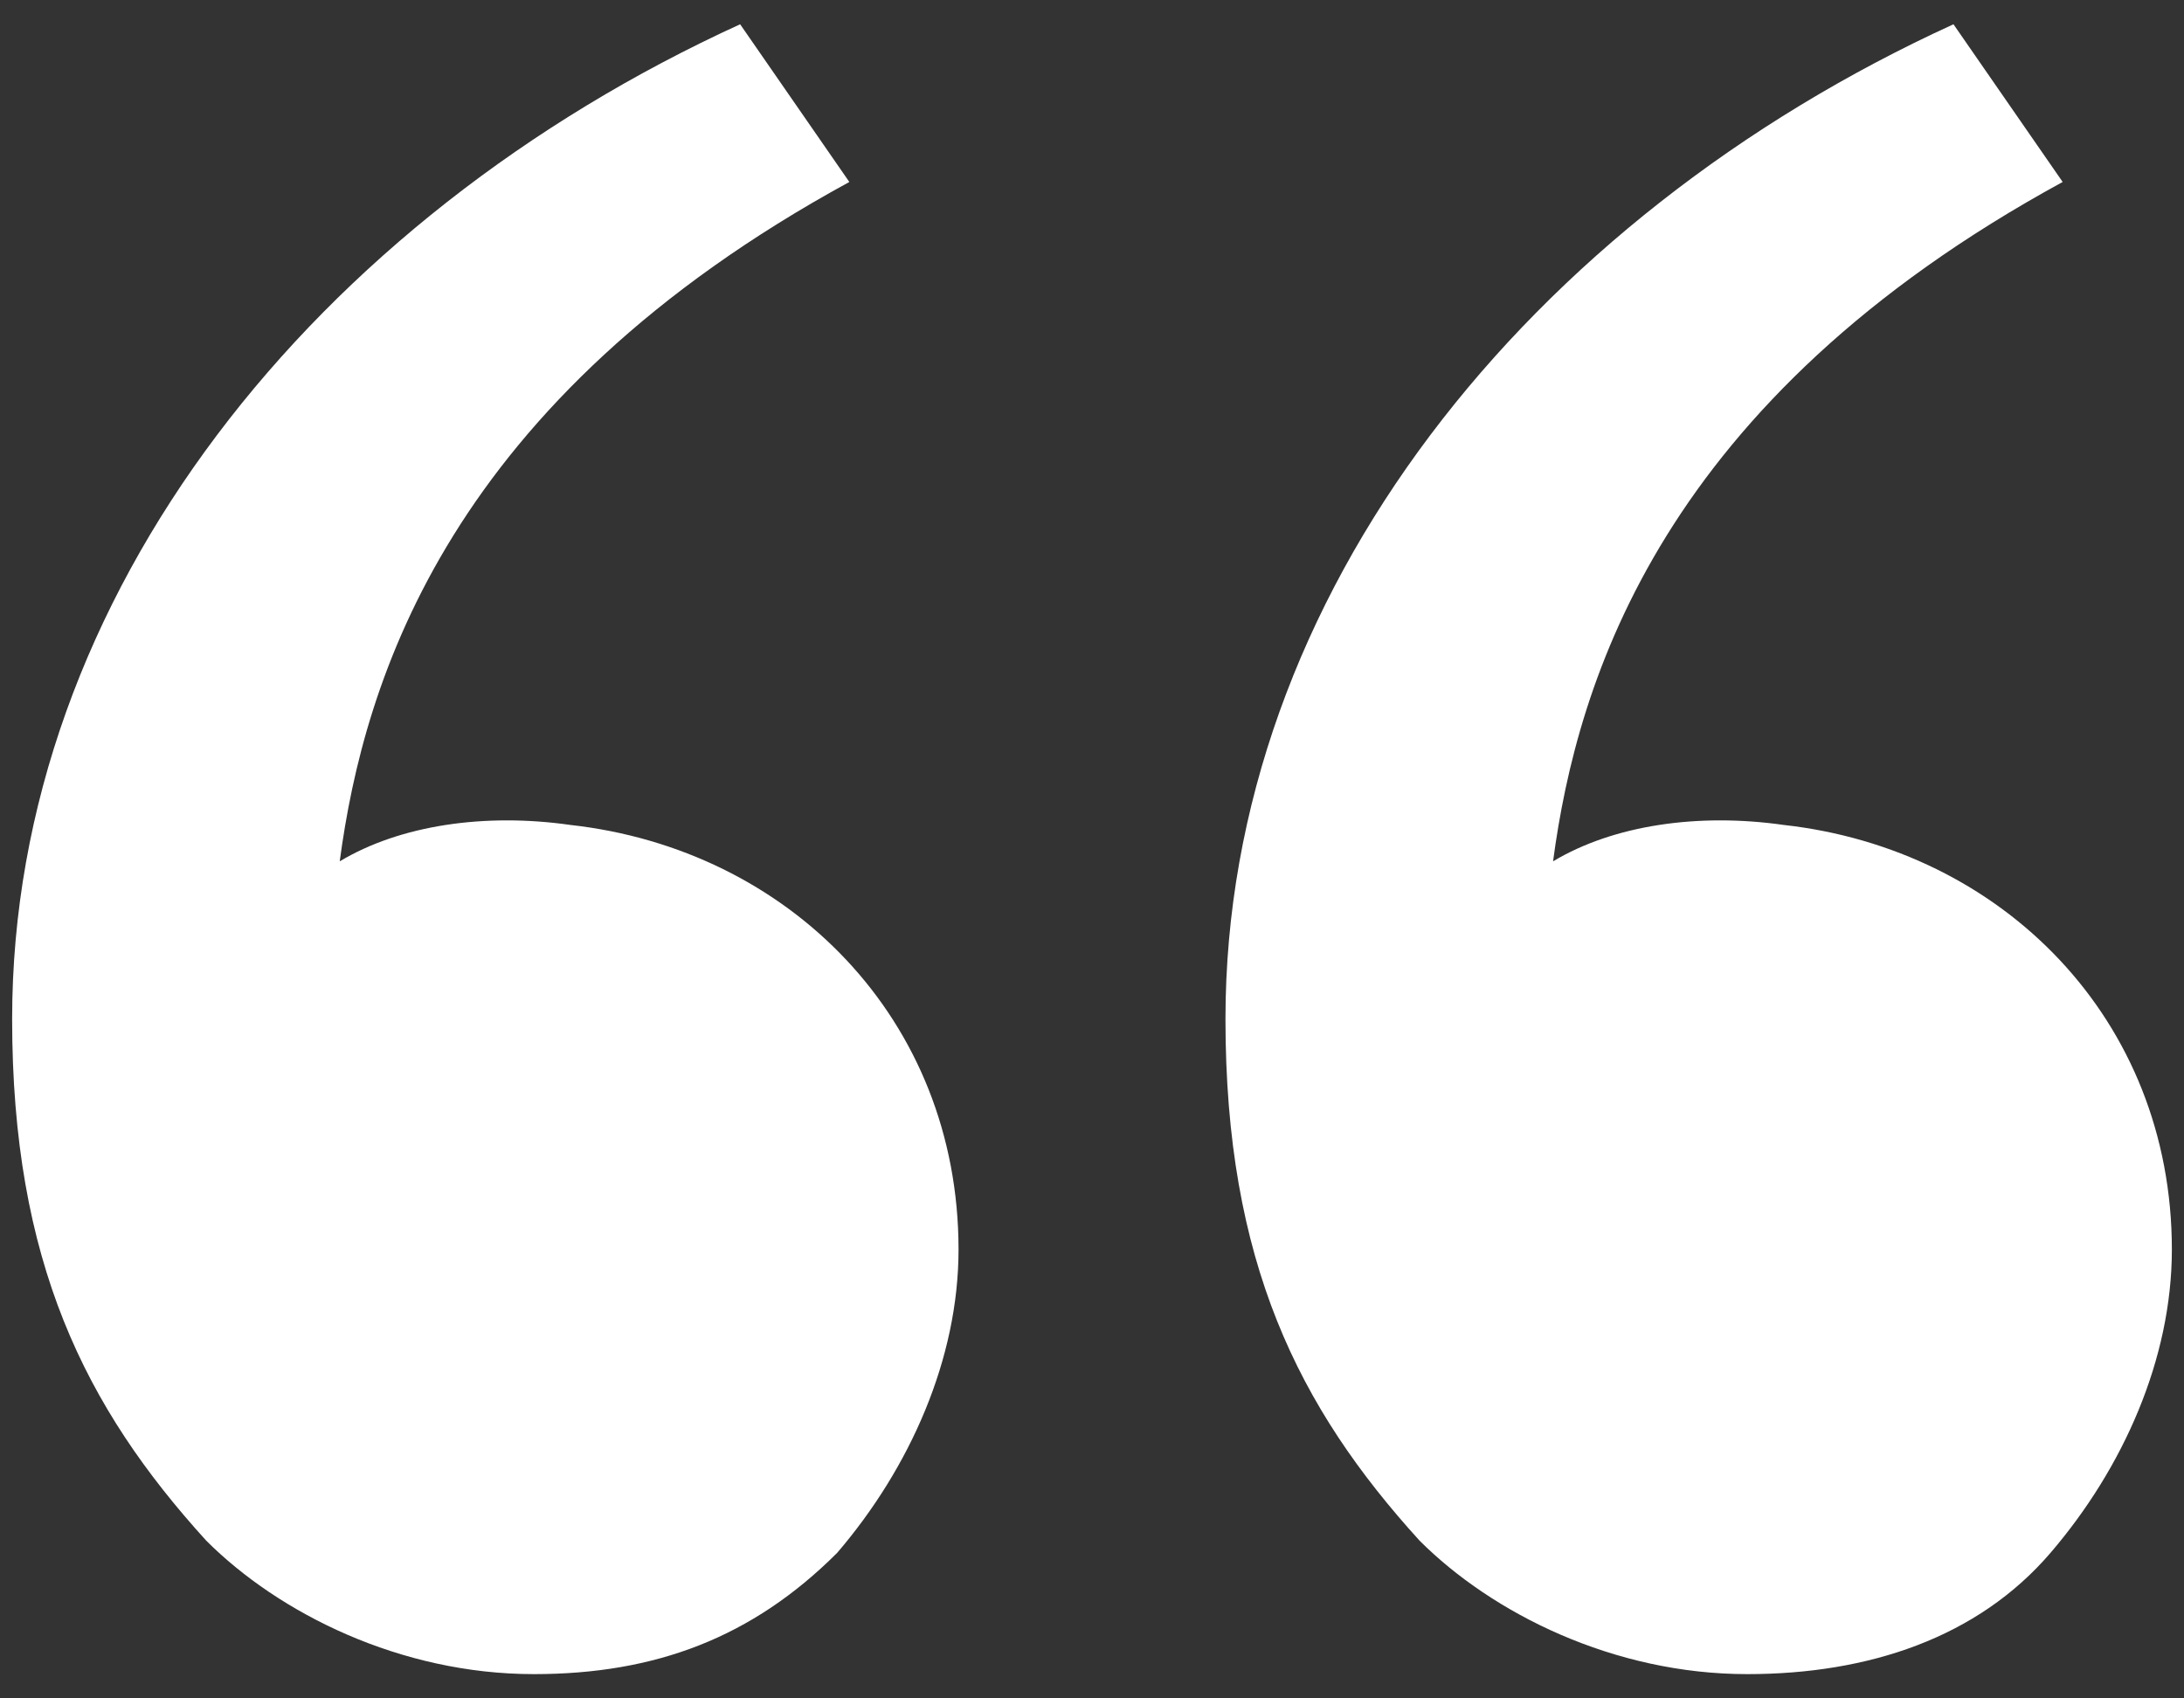 <svg width="36" height="28" viewBox="0 0 36 28" fill="none" xmlns="http://www.w3.org/2000/svg">
<rect x="0" y="0" width="36" height="28" fill="#333333" stroke="none"/>
<path d="M3.4 25.4C1.4 23.2 0.2 20.8 0.2 16.8C0.2 9.8 5.2 3.6 12.2 0.4L14 3C7.4 6.6 6 11.2 5.6 14.2C6.6 13.6 8 13.4 9.4 13.6C13 14 15.8 16.8 15.8 20.6C15.8 22.4 15 24.2 13.8 25.6C12.4 27 10.8 27.6 8.8 27.6C6.6 27.6 4.6 26.6 3.4 25.4ZM23.4 25.4C21.4 23.2 20.2 20.8 20.2 16.8C20.2 9.8 25.2 3.6 32.2 0.4L34 3C27.4 6.6 26 11.2 25.6 14.2C26.6 13.6 28 13.4 29.4 13.6C33 14 35.8 16.8 35.8 20.6C35.8 22.4 35 24.2 33.8 25.6C32.6 27 30.8 27.6 28.8 27.6C26.6 27.6 24.6 26.6 23.4 25.4Z" fill="white"/>
</svg>
